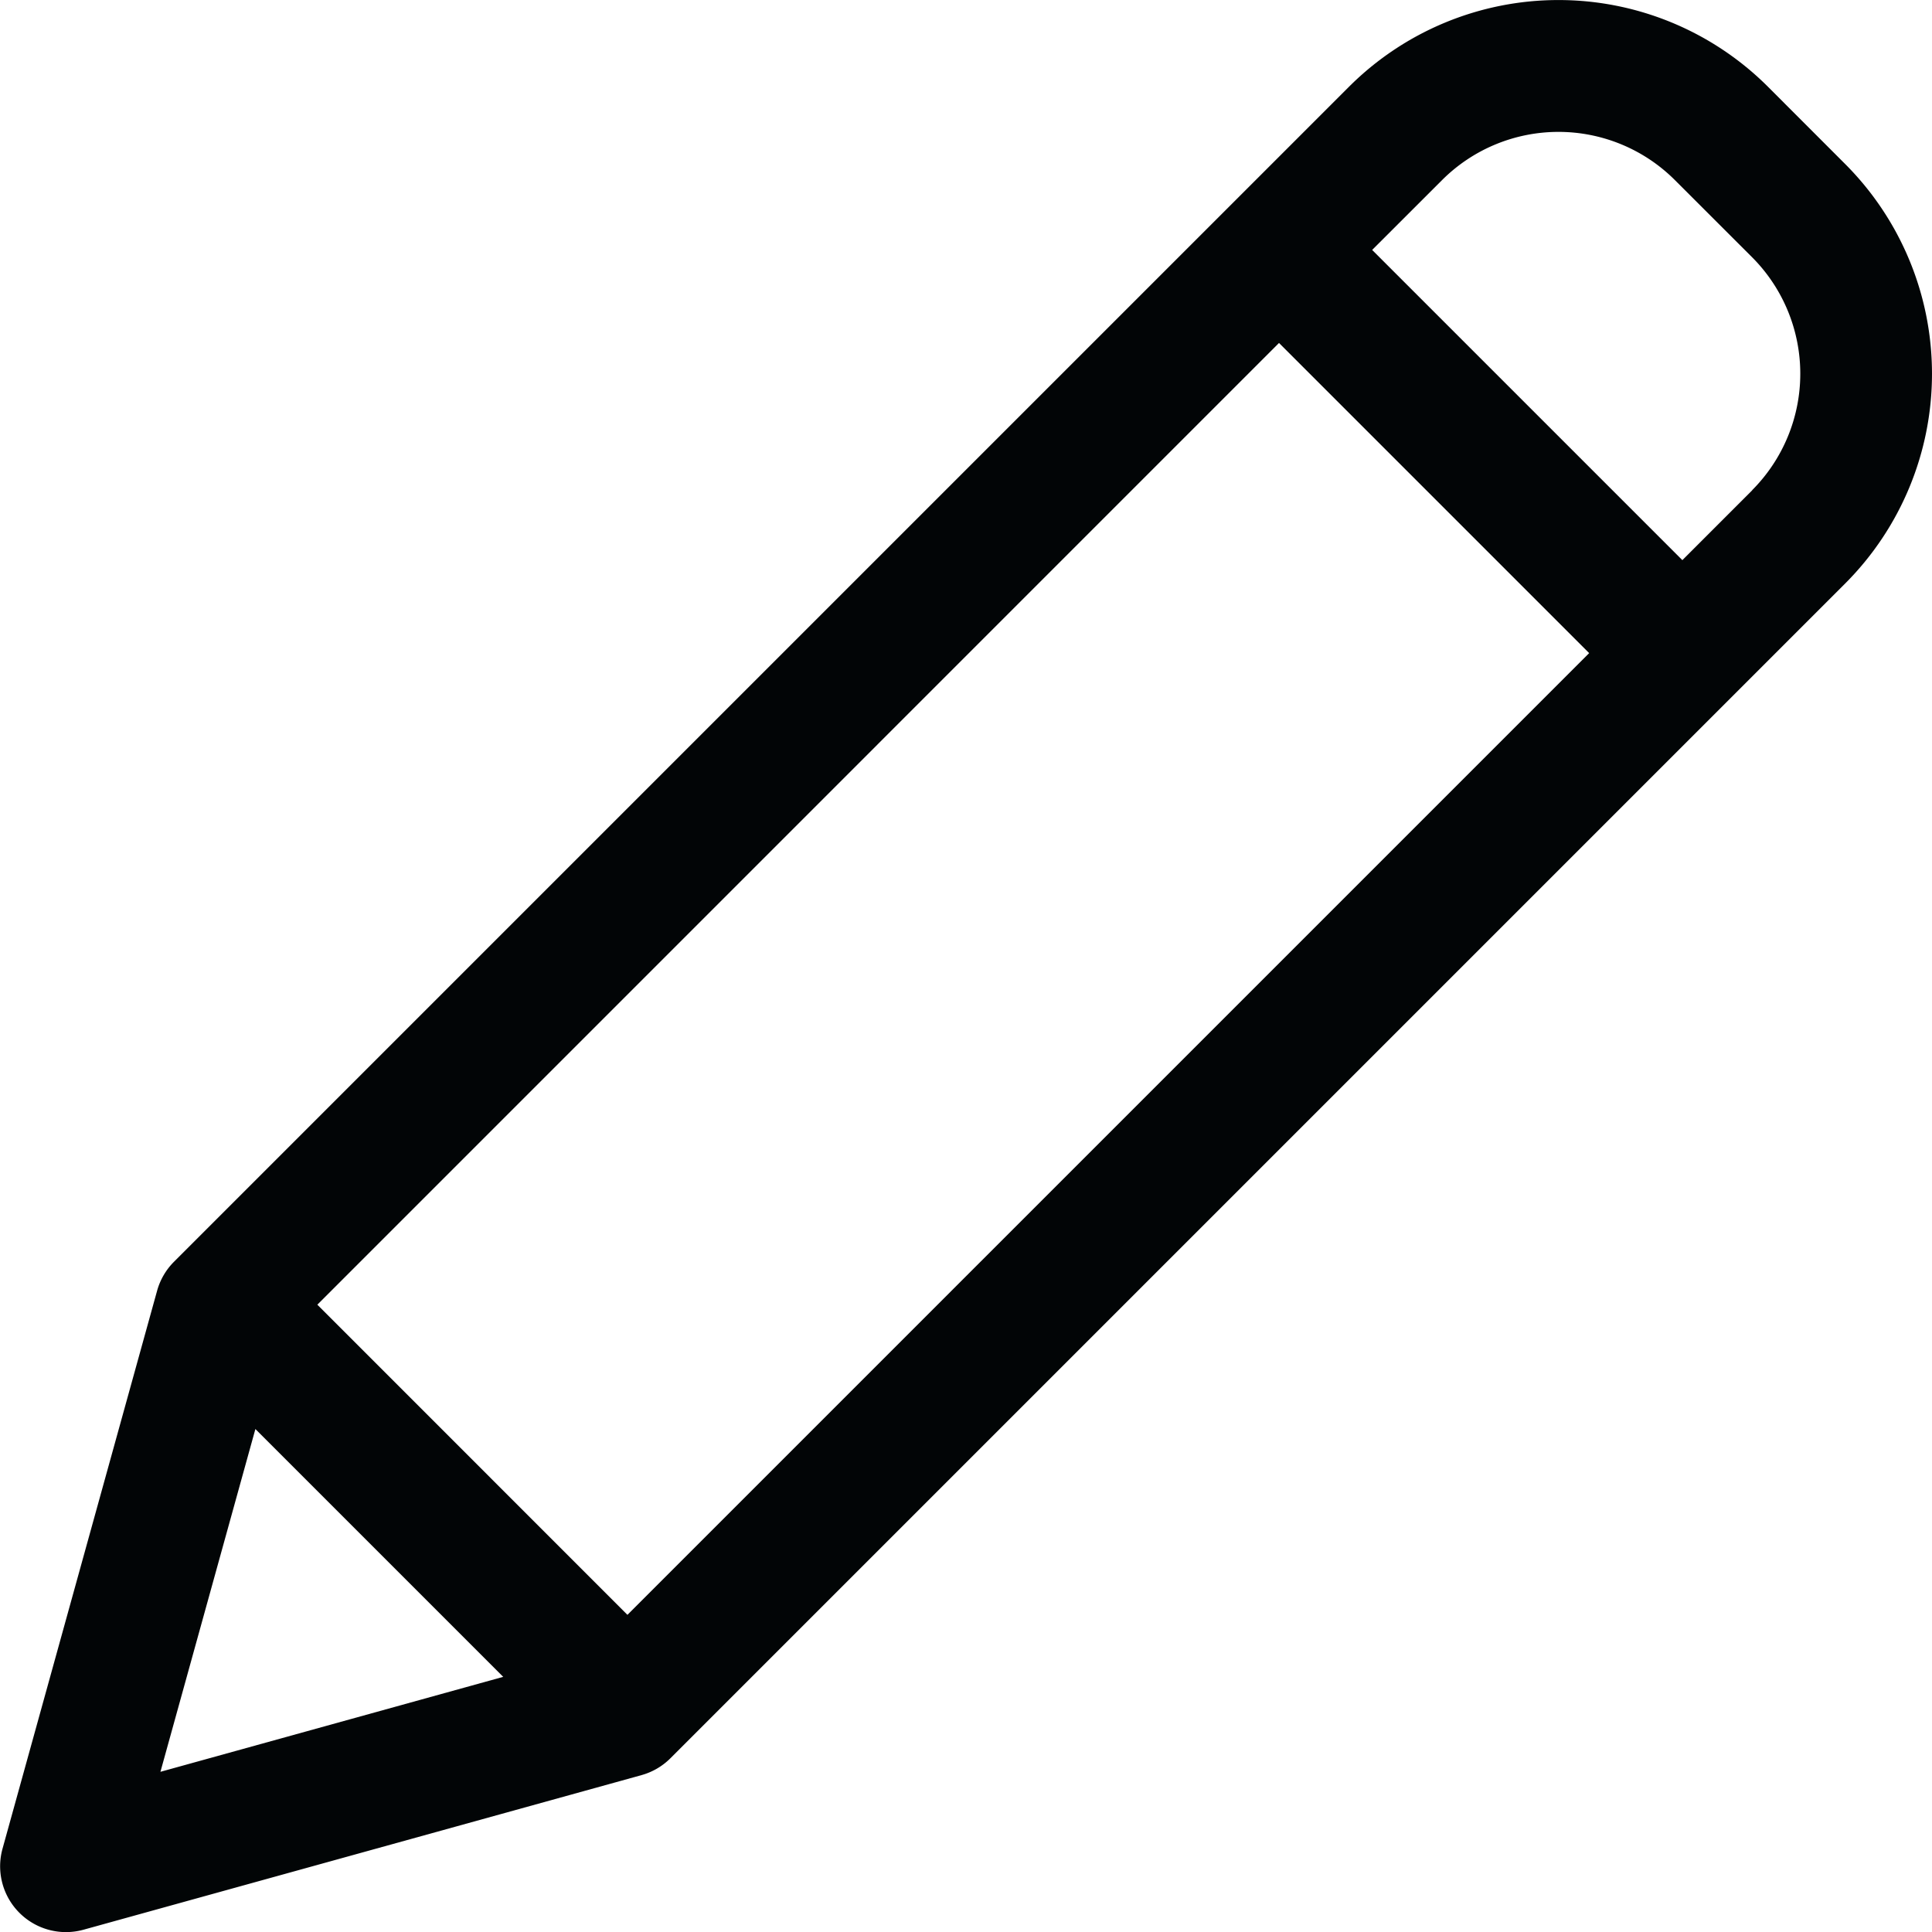 <svg xmlns="http://www.w3.org/2000/svg" width="31.901" height="31.904" viewBox="0 0 31.901 31.904"><path d="M137.243,2.954a4.894,4.894,0,0,0-6.921,0l-19.4,19.4a1.087,1.087,0,0,0-.279.479l-2.552,9.211a1.087,1.087,0,0,0,1.338,1.339l9.211-2.552a1.088,1.088,0,0,0,.479-.279l19.4-19.4a4.9,4.9,0,0,0,0-6.921ZM113.289,23.063l15.879-15.88,5.121,5.121-15.88,15.88Zm-1.023,2.053,4.092,4.092-5.66,1.568Zm24.715-15.5-1.153,1.153-5.122-5.122,1.154-1.153a2.719,2.719,0,0,1,3.845,0l1.277,1.276A2.723,2.723,0,0,1,136.981,9.613Z" transform="translate(-108.049 -1.52)" fill="#020506"/></svg>